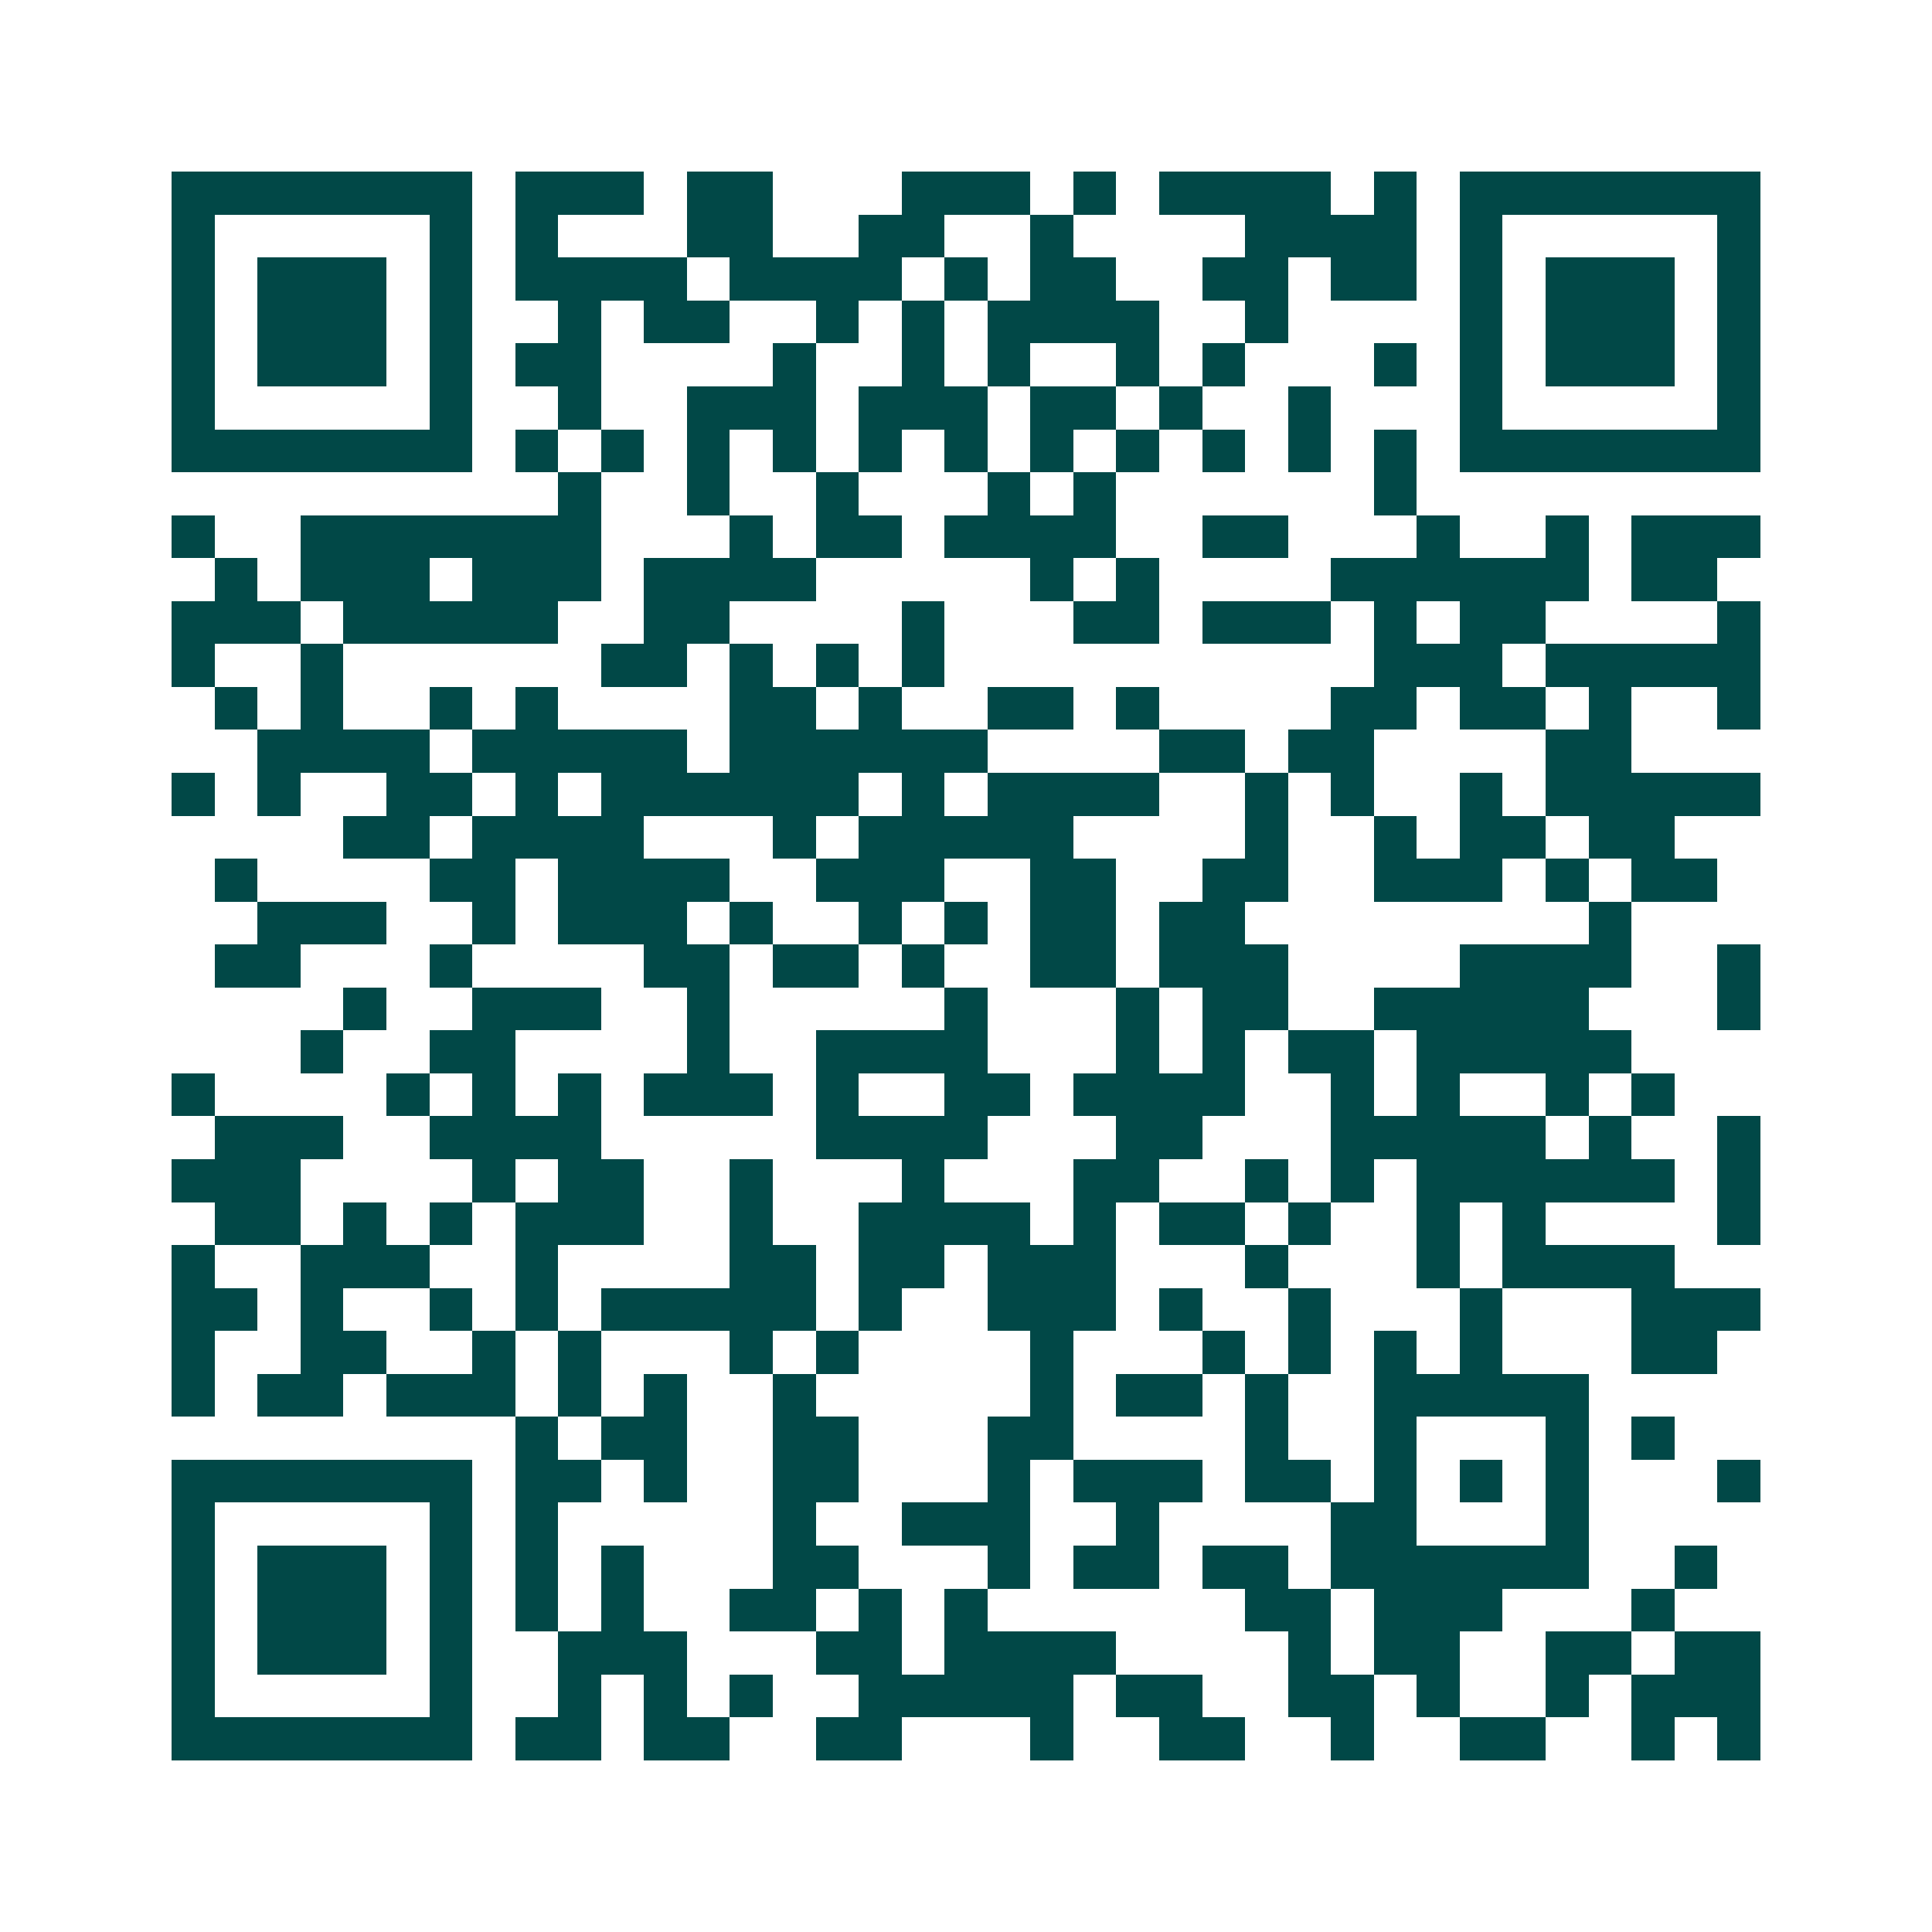 <svg xmlns="http://www.w3.org/2000/svg" width="200" height="200" viewBox="0 0 45 45" shape-rendering="crispEdges"><path fill="#ffffff" d="M0 0h45v45H0z"/><path stroke="#014847" d="M4 4.5h7m1 0h3m1 0h2m3 0h3m1 0h1m1 0h4m1 0h1m1 0h7M4 5.5h1m5 0h1m1 0h1m3 0h2m2 0h2m2 0h1m4 0h4m1 0h1m5 0h1M4 6.5h1m1 0h3m1 0h1m1 0h4m1 0h4m1 0h1m1 0h2m2 0h2m1 0h2m1 0h1m1 0h3m1 0h1M4 7.5h1m1 0h3m1 0h1m2 0h1m1 0h2m2 0h1m1 0h1m1 0h4m2 0h1m4 0h1m1 0h3m1 0h1M4 8.5h1m1 0h3m1 0h1m1 0h2m4 0h1m2 0h1m1 0h1m2 0h1m1 0h1m3 0h1m1 0h1m1 0h3m1 0h1M4 9.5h1m5 0h1m2 0h1m2 0h3m1 0h3m1 0h2m1 0h1m2 0h1m3 0h1m5 0h1M4 10.5h7m1 0h1m1 0h1m1 0h1m1 0h1m1 0h1m1 0h1m1 0h1m1 0h1m1 0h1m1 0h1m1 0h1m1 0h7M13 11.5h1m2 0h1m2 0h1m3 0h1m1 0h1m6 0h1M4 12.5h1m2 0h7m3 0h1m1 0h2m1 0h4m2 0h2m3 0h1m2 0h1m1 0h3M5 13.5h1m1 0h3m1 0h3m1 0h4m5 0h1m1 0h1m4 0h6m1 0h2M4 14.5h3m1 0h5m2 0h2m4 0h1m3 0h2m1 0h3m1 0h1m1 0h2m4 0h1M4 15.5h1m2 0h1m6 0h2m1 0h1m1 0h1m1 0h1m10 0h3m1 0h5M5 16.5h1m1 0h1m2 0h1m1 0h1m4 0h2m1 0h1m2 0h2m1 0h1m4 0h2m1 0h2m1 0h1m2 0h1M6 17.5h4m1 0h5m1 0h6m4 0h2m1 0h2m4 0h2M4 18.5h1m1 0h1m2 0h2m1 0h1m1 0h6m1 0h1m1 0h4m2 0h1m1 0h1m2 0h1m1 0h5M8 19.5h2m1 0h4m3 0h1m1 0h5m4 0h1m2 0h1m1 0h2m1 0h2M5 20.5h1m4 0h2m1 0h4m2 0h3m2 0h2m2 0h2m2 0h3m1 0h1m1 0h2M6 21.5h3m2 0h1m1 0h3m1 0h1m2 0h1m1 0h1m1 0h2m1 0h2m8 0h1M5 22.5h2m3 0h1m4 0h2m1 0h2m1 0h1m2 0h2m1 0h3m4 0h4m2 0h1M8 23.5h1m2 0h3m2 0h1m5 0h1m3 0h1m1 0h2m2 0h5m3 0h1M7 24.5h1m2 0h2m4 0h1m2 0h4m3 0h1m1 0h1m1 0h2m1 0h5M4 25.5h1m4 0h1m1 0h1m1 0h1m1 0h3m1 0h1m2 0h2m1 0h4m2 0h1m1 0h1m2 0h1m1 0h1M5 26.5h3m2 0h4m5 0h4m3 0h2m3 0h5m1 0h1m2 0h1M4 27.5h3m4 0h1m1 0h2m2 0h1m3 0h1m3 0h2m2 0h1m1 0h1m1 0h6m1 0h1M5 28.5h2m1 0h1m1 0h1m1 0h3m2 0h1m2 0h4m1 0h1m1 0h2m1 0h1m2 0h1m1 0h1m4 0h1M4 29.5h1m2 0h3m2 0h1m4 0h2m1 0h2m1 0h3m3 0h1m3 0h1m1 0h4M4 30.5h2m1 0h1m2 0h1m1 0h1m1 0h5m1 0h1m2 0h3m1 0h1m2 0h1m3 0h1m3 0h3M4 31.5h1m2 0h2m2 0h1m1 0h1m3 0h1m1 0h1m4 0h1m3 0h1m1 0h1m1 0h1m1 0h1m3 0h2M4 32.5h1m1 0h2m1 0h3m1 0h1m1 0h1m2 0h1m5 0h1m1 0h2m1 0h1m2 0h5M12 33.5h1m1 0h2m2 0h2m3 0h2m4 0h1m2 0h1m3 0h1m1 0h1M4 34.5h7m1 0h2m1 0h1m2 0h2m3 0h1m1 0h3m1 0h2m1 0h1m1 0h1m1 0h1m3 0h1M4 35.5h1m5 0h1m1 0h1m5 0h1m2 0h3m2 0h1m4 0h2m3 0h1M4 36.5h1m1 0h3m1 0h1m1 0h1m1 0h1m3 0h2m3 0h1m1 0h2m1 0h2m1 0h6m2 0h1M4 37.5h1m1 0h3m1 0h1m1 0h1m1 0h1m2 0h2m1 0h1m1 0h1m6 0h2m1 0h3m3 0h1M4 38.5h1m1 0h3m1 0h1m2 0h3m3 0h2m1 0h4m4 0h1m1 0h2m2 0h2m1 0h2M4 39.5h1m5 0h1m2 0h1m1 0h1m1 0h1m2 0h5m1 0h2m2 0h2m1 0h1m2 0h1m1 0h3M4 40.5h7m1 0h2m1 0h2m2 0h2m3 0h1m2 0h2m2 0h1m2 0h2m2 0h1m1 0h1"/></svg>
